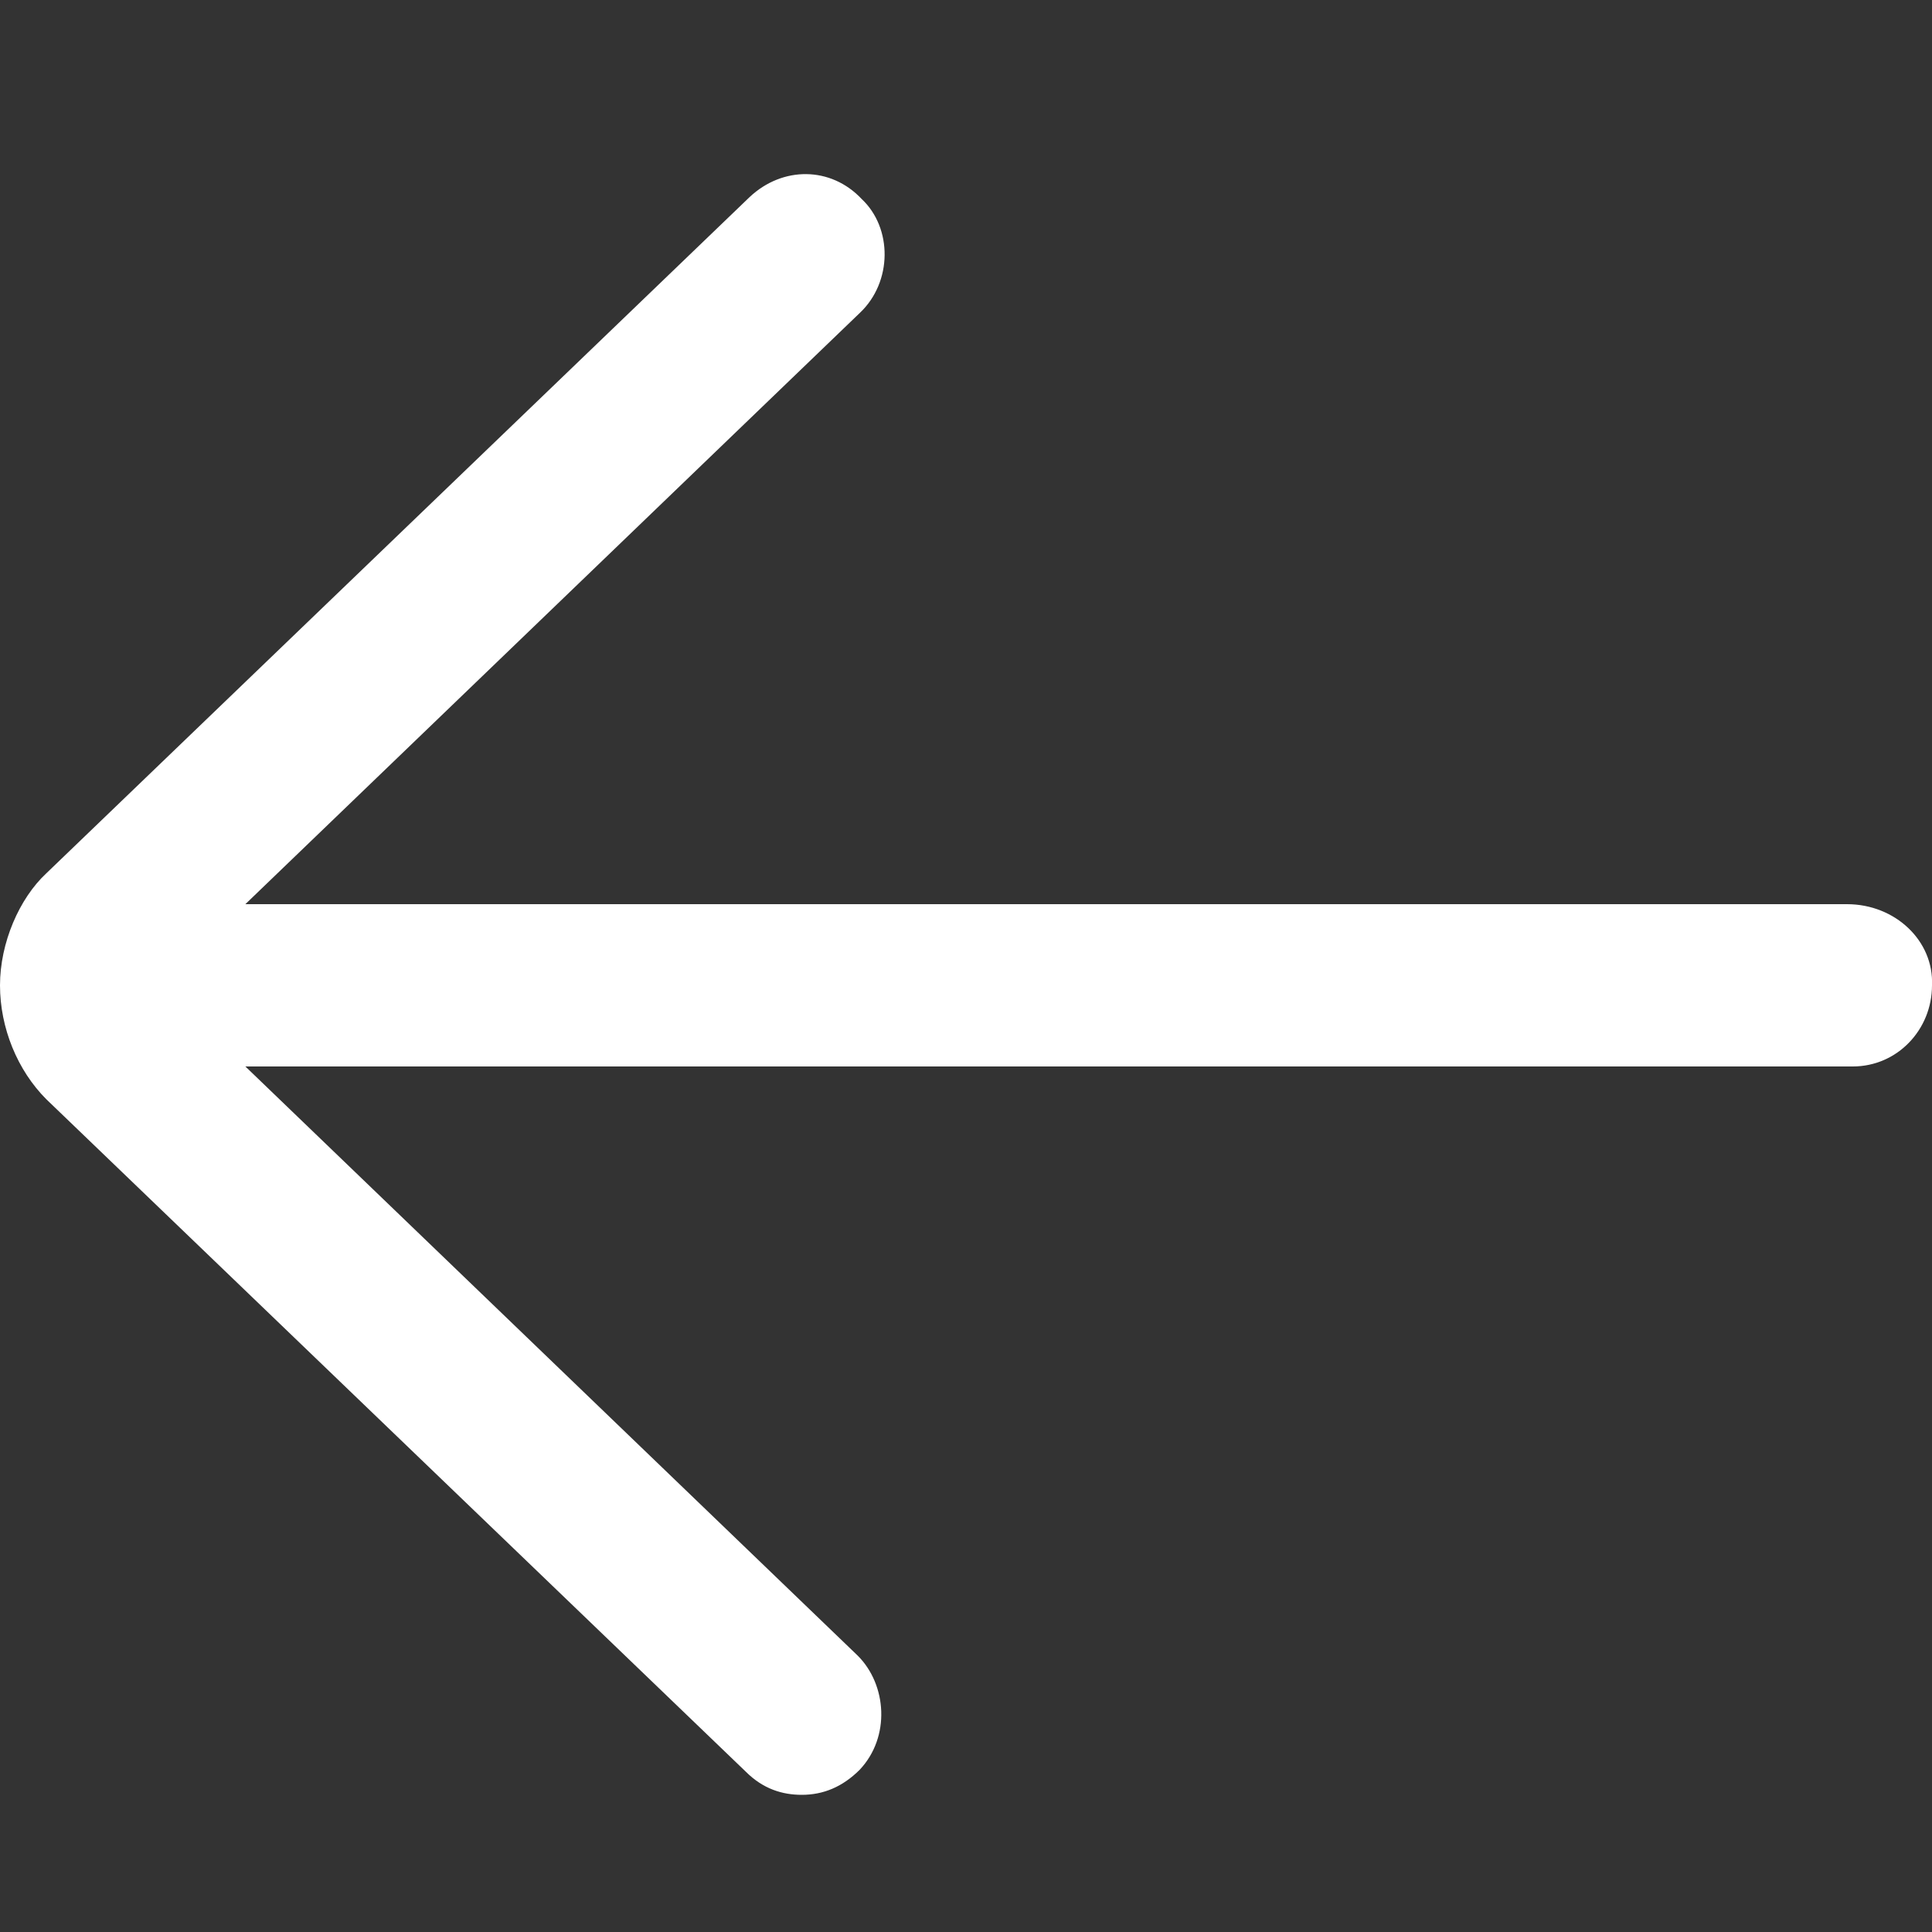 <?xml version="1.0" encoding="utf-8"?>
<!-- Generator: Adobe Illustrator 22.1.0, SVG Export Plug-In . SVG Version: 6.00 Build 0)  -->
<svg version="1.1" id="back" xmlns="http://www.w3.org/2000/svg" xmlns:xlink="http://www.w3.org/1999/xlink" x="0px" y="0px"
	 viewBox="0 0 100 100" style="enable-background:new 0 0 100 100;" xml:space="preserve">
<rect x="0" y="0" width="100" height="100" fill="#333333" stroke="none"/>
<style type="text/css">
	.st0{fill:#FFFFFF;}
</style>
<path class="st0" d="M95.6,46.8H12.7l31.8-30.6c1.7-1.6,1.7-4.4,0.1-5.9c-1.6-1.7-4.1-1.7-5.8-0.1l-36.4,35C1,46.5,0,48.8,0,51
	c0,2.2,0.9,4.4,2.4,5.9l36.2,34.8c0.9,0.9,1.9,1.2,2.9,1.2c1.1,0,2.1-0.4,3-1.3c1.6-1.7,1.4-4.4-0.1-5.9L12.7,55.2h83.2
	c2.3,0,4.1-1.9,4.1-4.2C100.1,48.7,98.1,46.8,95.6,46.8L95.6,46.8z"/>
</svg>
